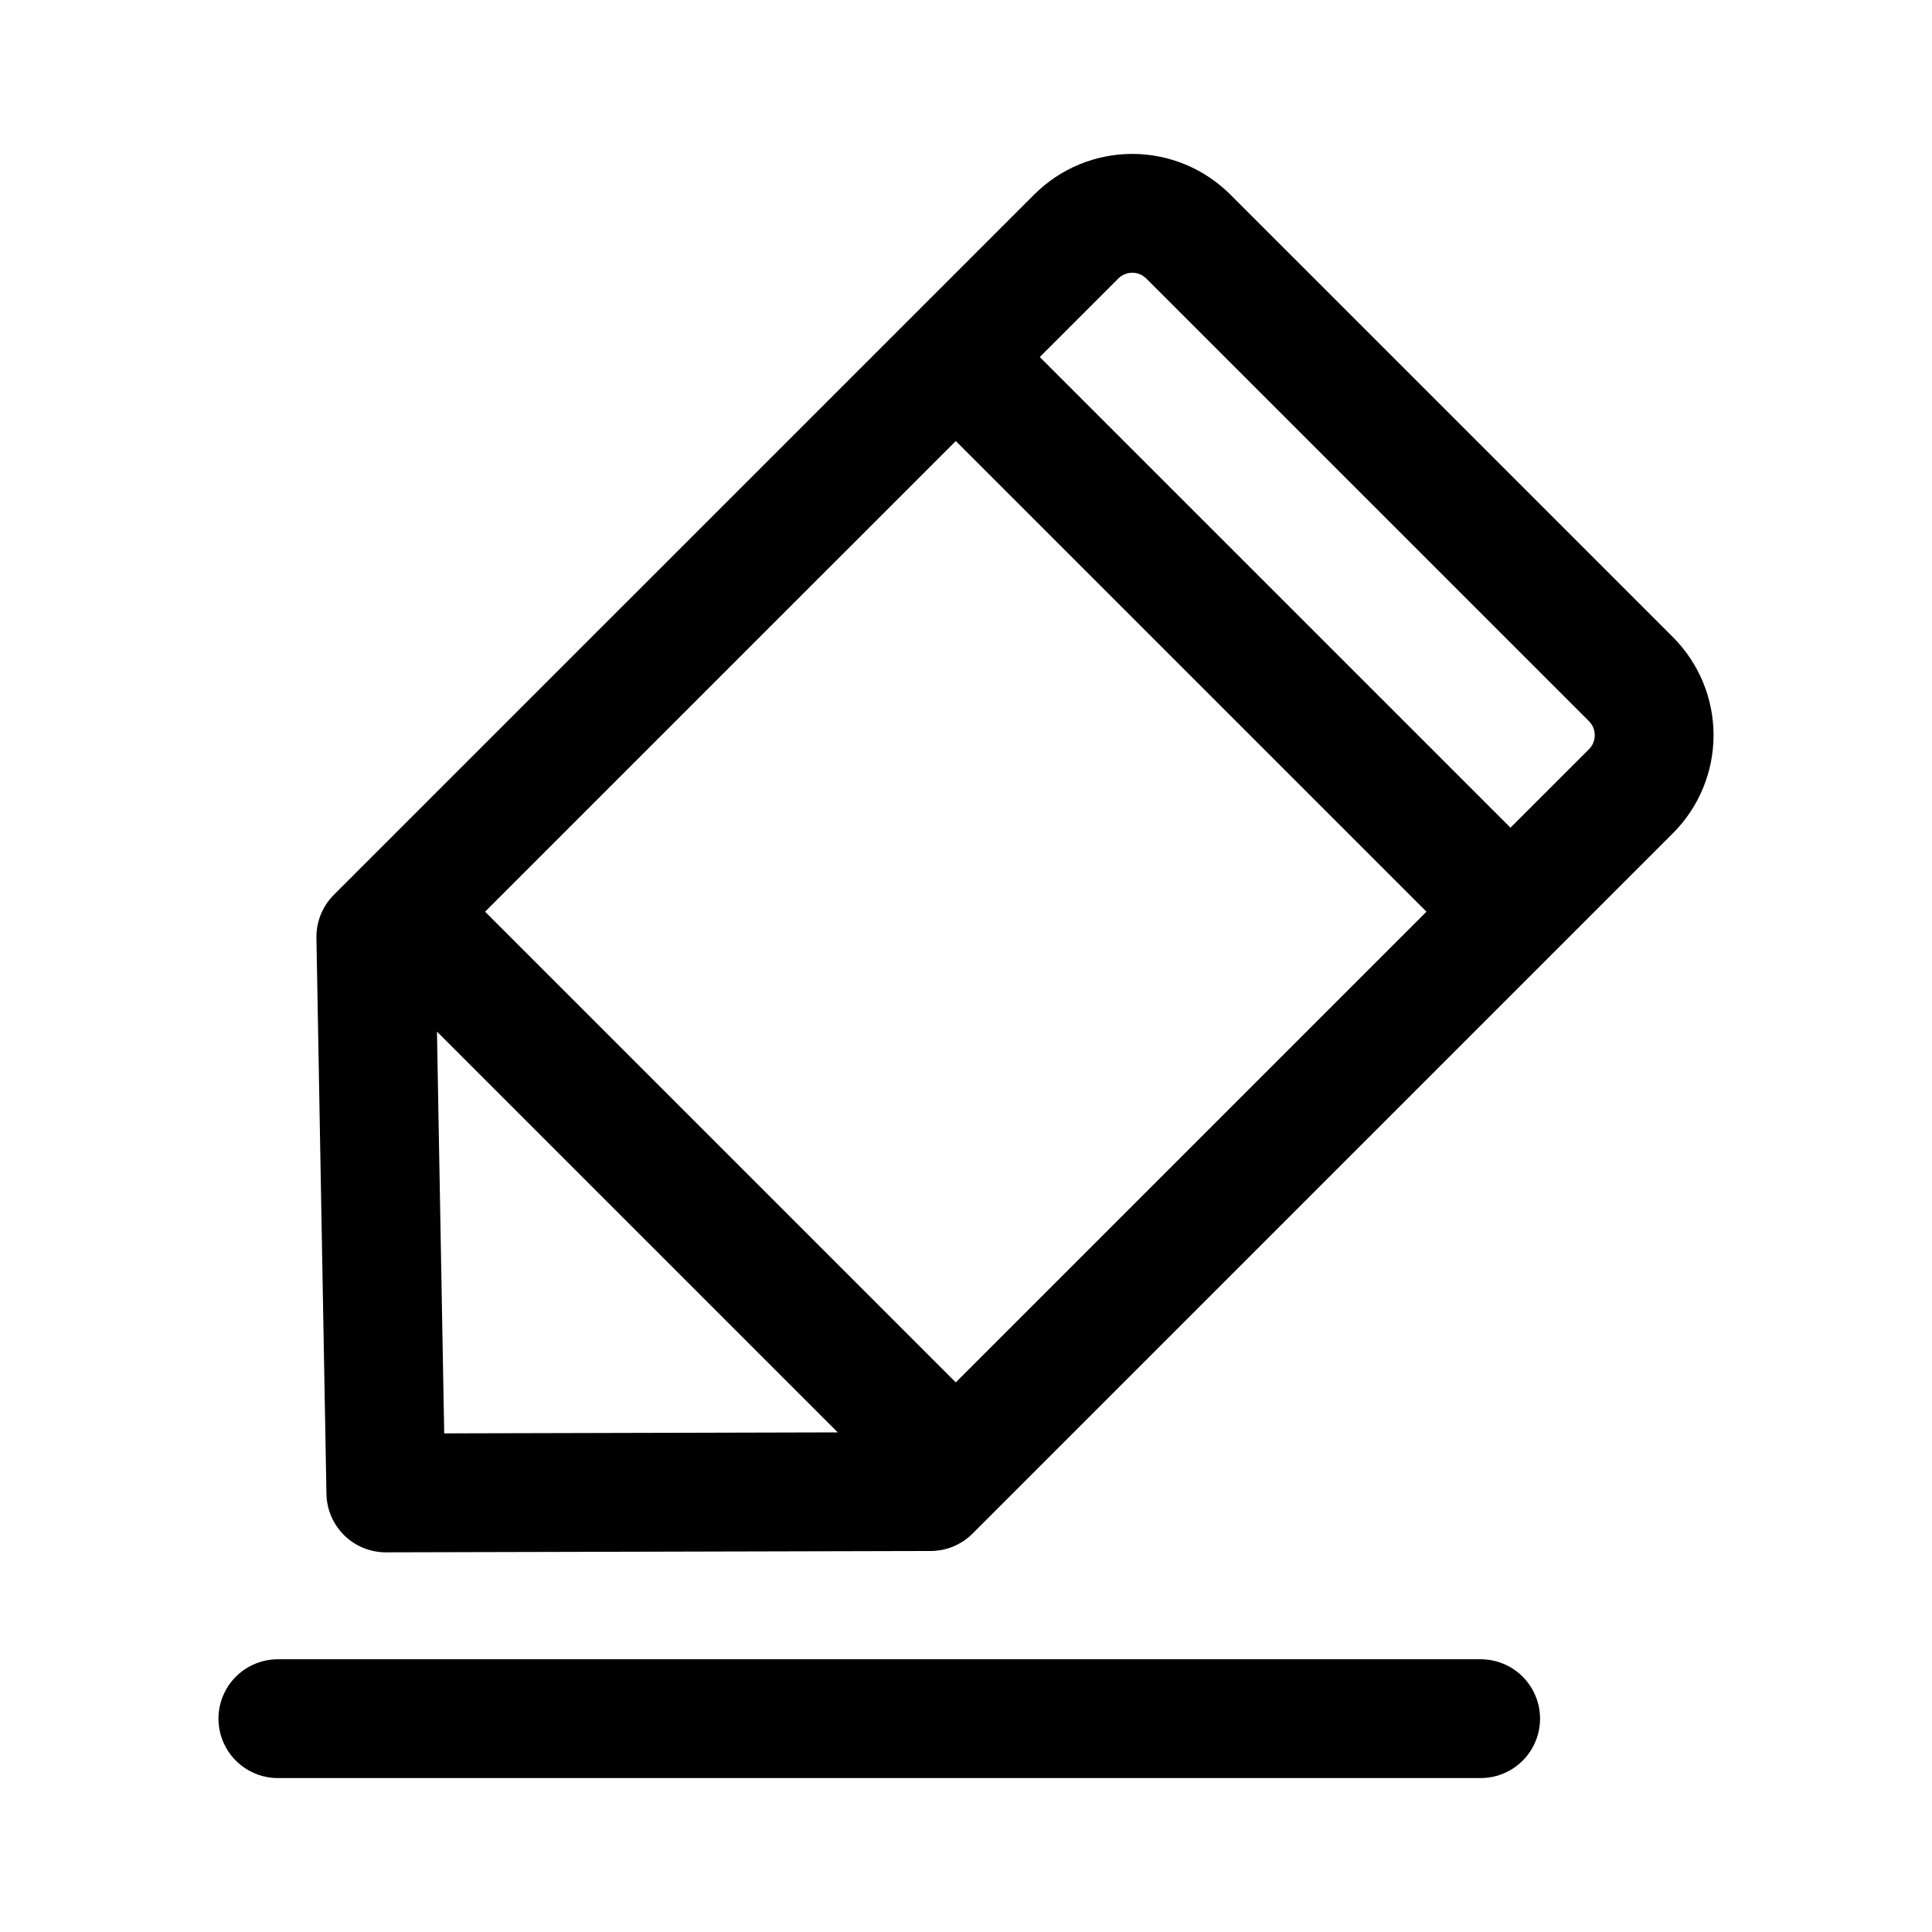 <?xml version="1.0" encoding="UTF-8"?>
<!-- Uploaded to: ICON Repo, www.iconrepo.com, Generator: ICON Repo Mixer Tools -->
<svg fill="#000000" width="800px" height="800px" version="1.1" viewBox="144 144 512 512" xmlns="http://www.w3.org/2000/svg">
 <path d="m217.64 615.21h318.75c5.625 0 10.82-3.004 13.633-7.875 2.812-4.871 2.812-10.871 0-15.742s-8.008-7.871-13.633-7.871h-318.75c-5.625 0-10.824 3-13.637 7.871s-2.812 10.871 0 15.742c2.812 4.871 8.012 7.875 13.637 7.875zm369.71-250.4c6.887-6.891 10.758-16.234 10.758-25.977 0-9.742-3.871-19.086-10.758-25.977l-117.32-117.31c-6.891-6.887-16.23-10.758-25.973-10.758-9.742 0-19.086 3.871-25.973 10.758l-185.62 185.6c-3.019 3.027-4.684 7.148-4.609 11.422l2.656 147.36c0.074 4.129 1.773 8.066 4.723 10.961 2.953 2.891 6.922 4.508 11.055 4.496l144.36-0.355h-0.004c4.164-0.008 8.156-1.668 11.094-4.617zm-325.63 159.05 104.3-0.262-106.22-106.21zm10.832-138.25 124.74 124.74 124.74-124.74-124.74-124.73zm271.74-22.262-124.74-124.73 20.801-20.801v-0.004c2.051-2.047 5.371-2.047 7.422 0l117.32 117.31c2.043 2.055 2.043 5.375 0 7.43z" fill-rule="evenodd"/>
</svg>